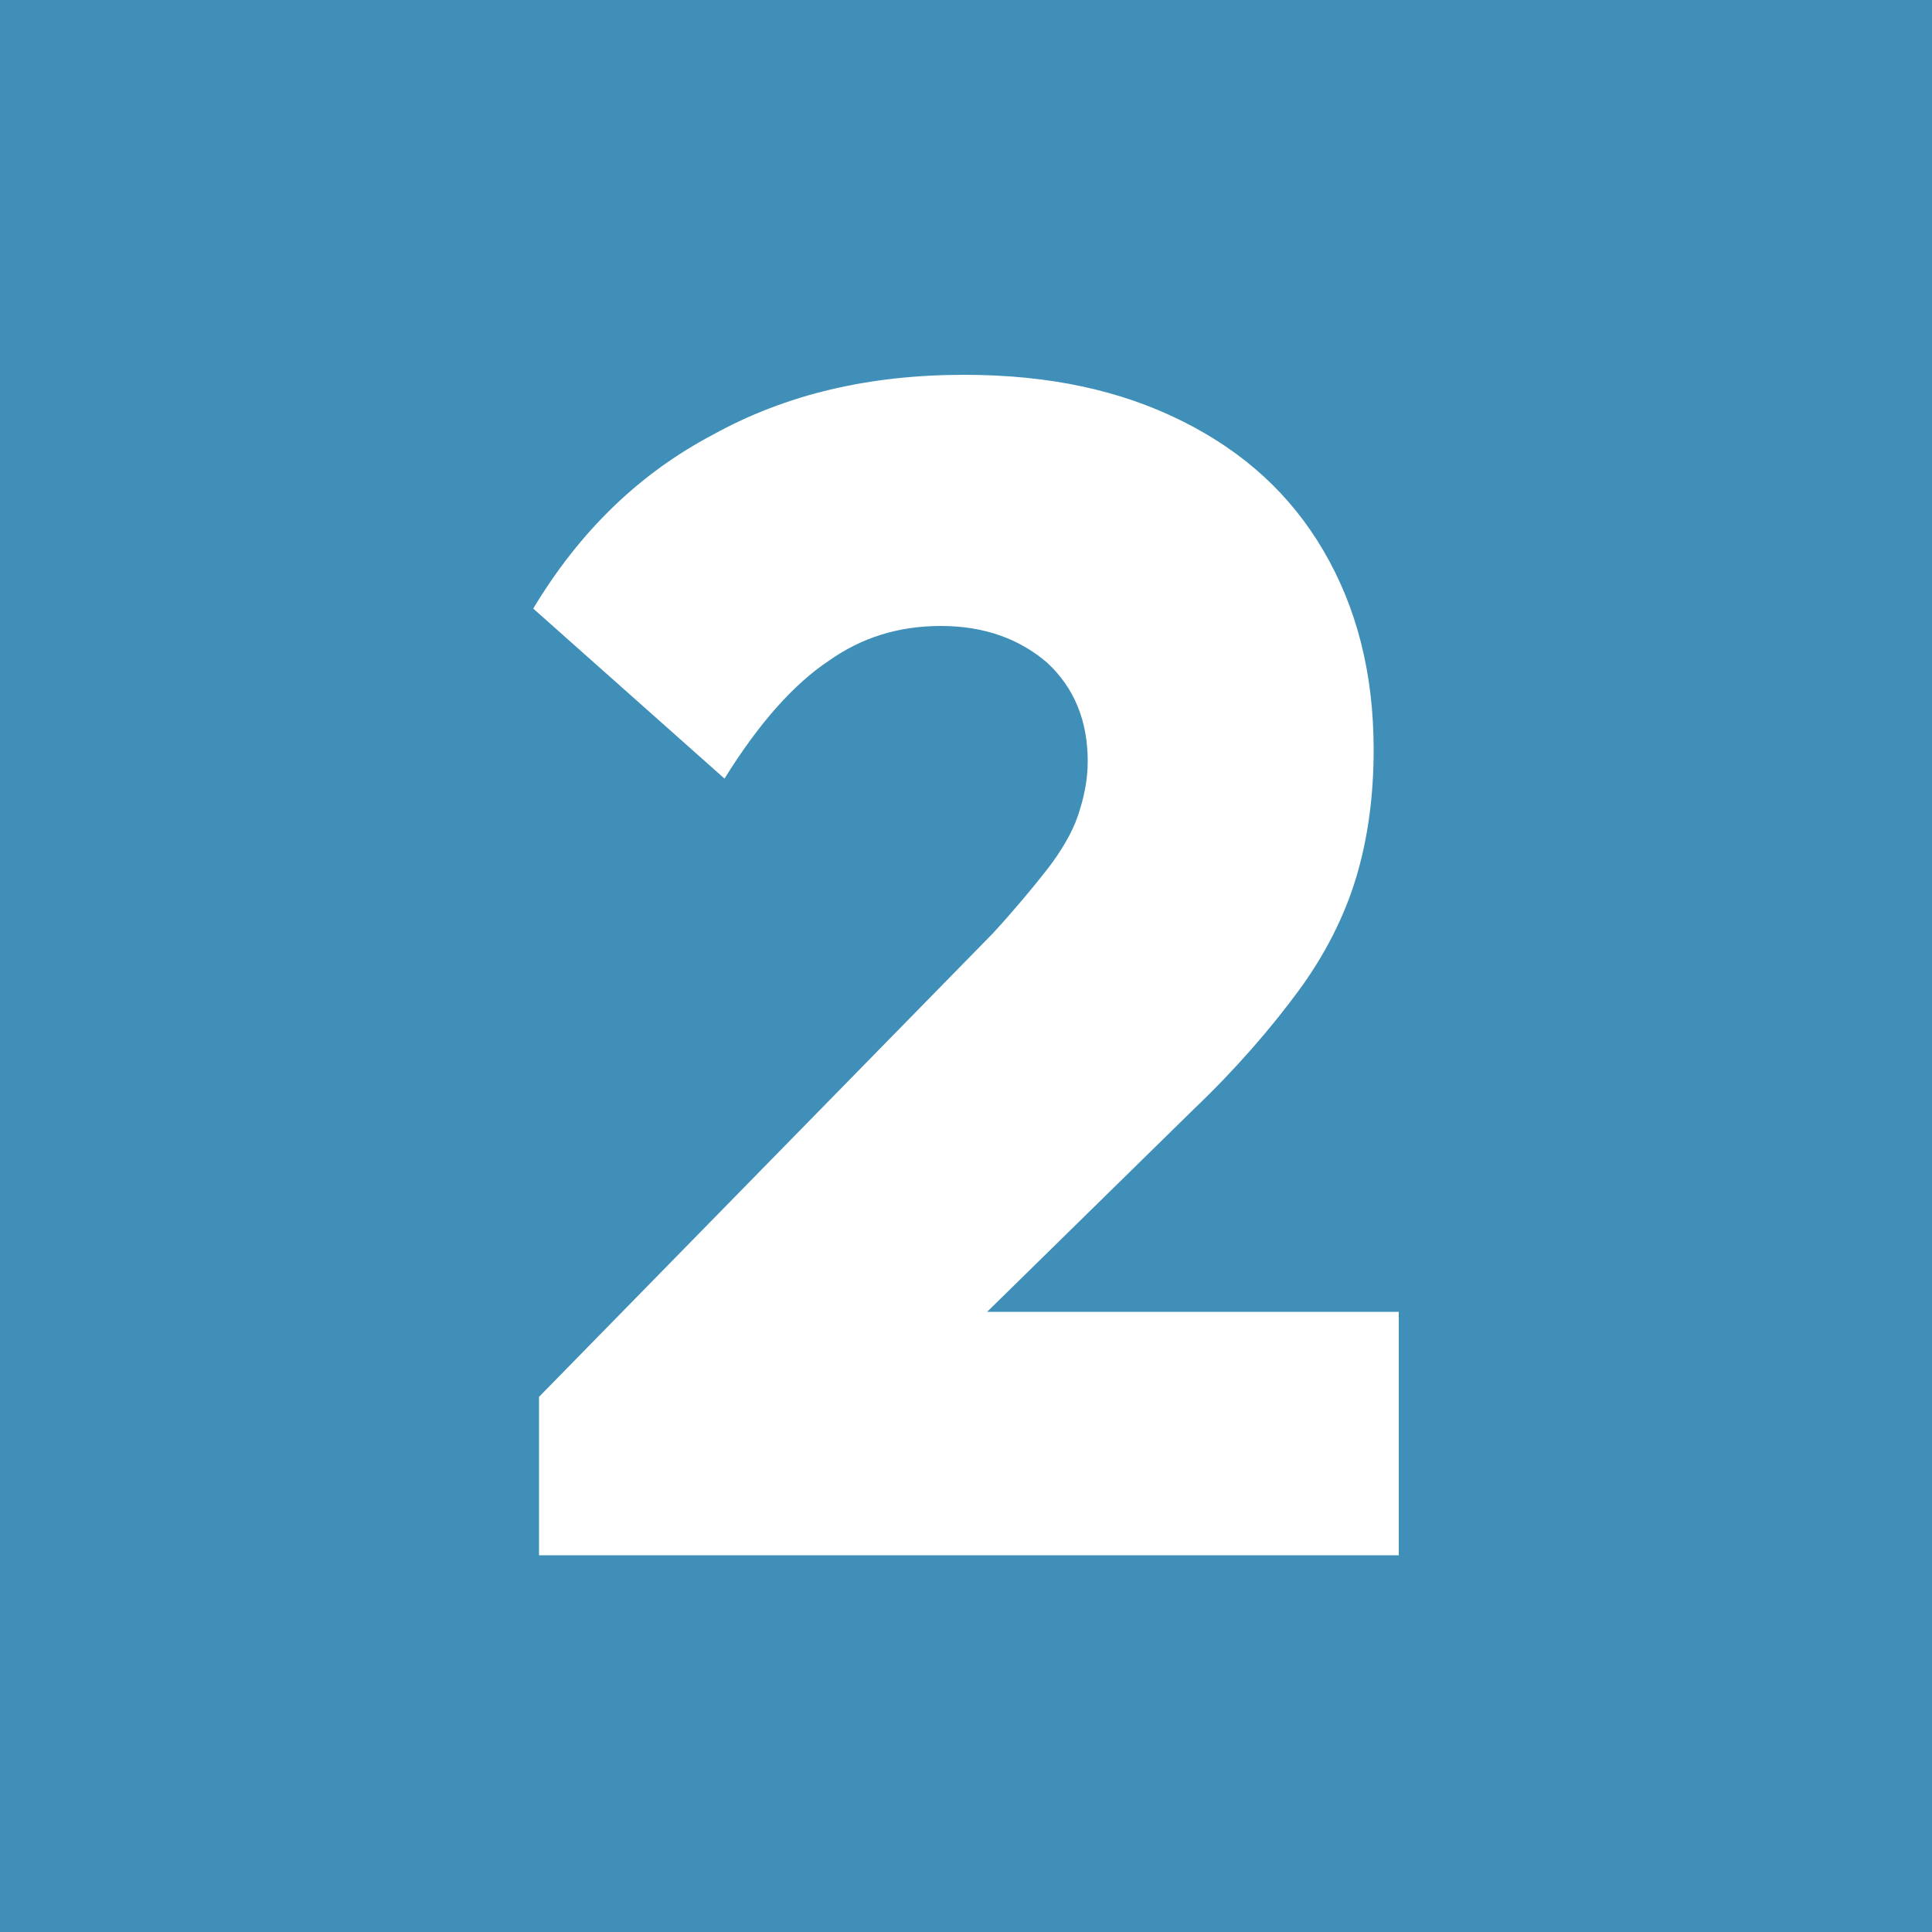 <?xml version="1.0" encoding="utf-8"?>
<!-- Generator: Adobe Illustrator 28.0.0, SVG Export Plug-In . SVG Version: 6.00 Build 0)  -->
<svg version="1.1" id="Layer_1" xmlns="http://www.w3.org/2000/svg" xmlns:xlink="http://www.w3.org/1999/xlink" x="0px" y="0px"
	 viewBox="0 0 100 100" style="enable-background:new 0 0 100 100;" xml:space="preserve">
<style type="text/css">
	.st0{fill:#3F8FB8;}
	.st1{fill:#FFFFFF;}
</style>
<rect class="st0" width="100" height="100"/>
<path class="st1" d="M27.9,72.3l23.5-24c1.1-1.2,2.1-2.4,2.8-3.3s1.3-1.9,1.6-2.8c0.3-0.9,0.5-1.8,0.5-2.8c0-2.1-0.7-3.8-2.1-5.1
	c-1.4-1.2-3.2-1.9-5.5-1.9c-2.2,0-4.1,0.6-5.8,1.8c-1.8,1.2-3.6,3.2-5.4,6.1l-9.9-8.8c2.4-4,5.5-7,9.3-9c3.8-2.1,8.1-3.1,13-3.1
	c4.4,0,8.1,0.8,11.3,2.4c3.2,1.6,5.6,3.8,7.3,6.7c1.7,2.9,2.6,6.3,2.6,10.3c0,2.4-0.3,4.6-0.9,6.6c-0.6,2-1.6,4-3,5.9
	c-1.4,1.9-3.2,4-5.4,6.1L46.2,72.7L27.9,72.3z M27.9,80.5v-8.2l12.6-4.4h31.9v12.6H27.9z"/>
</svg>
